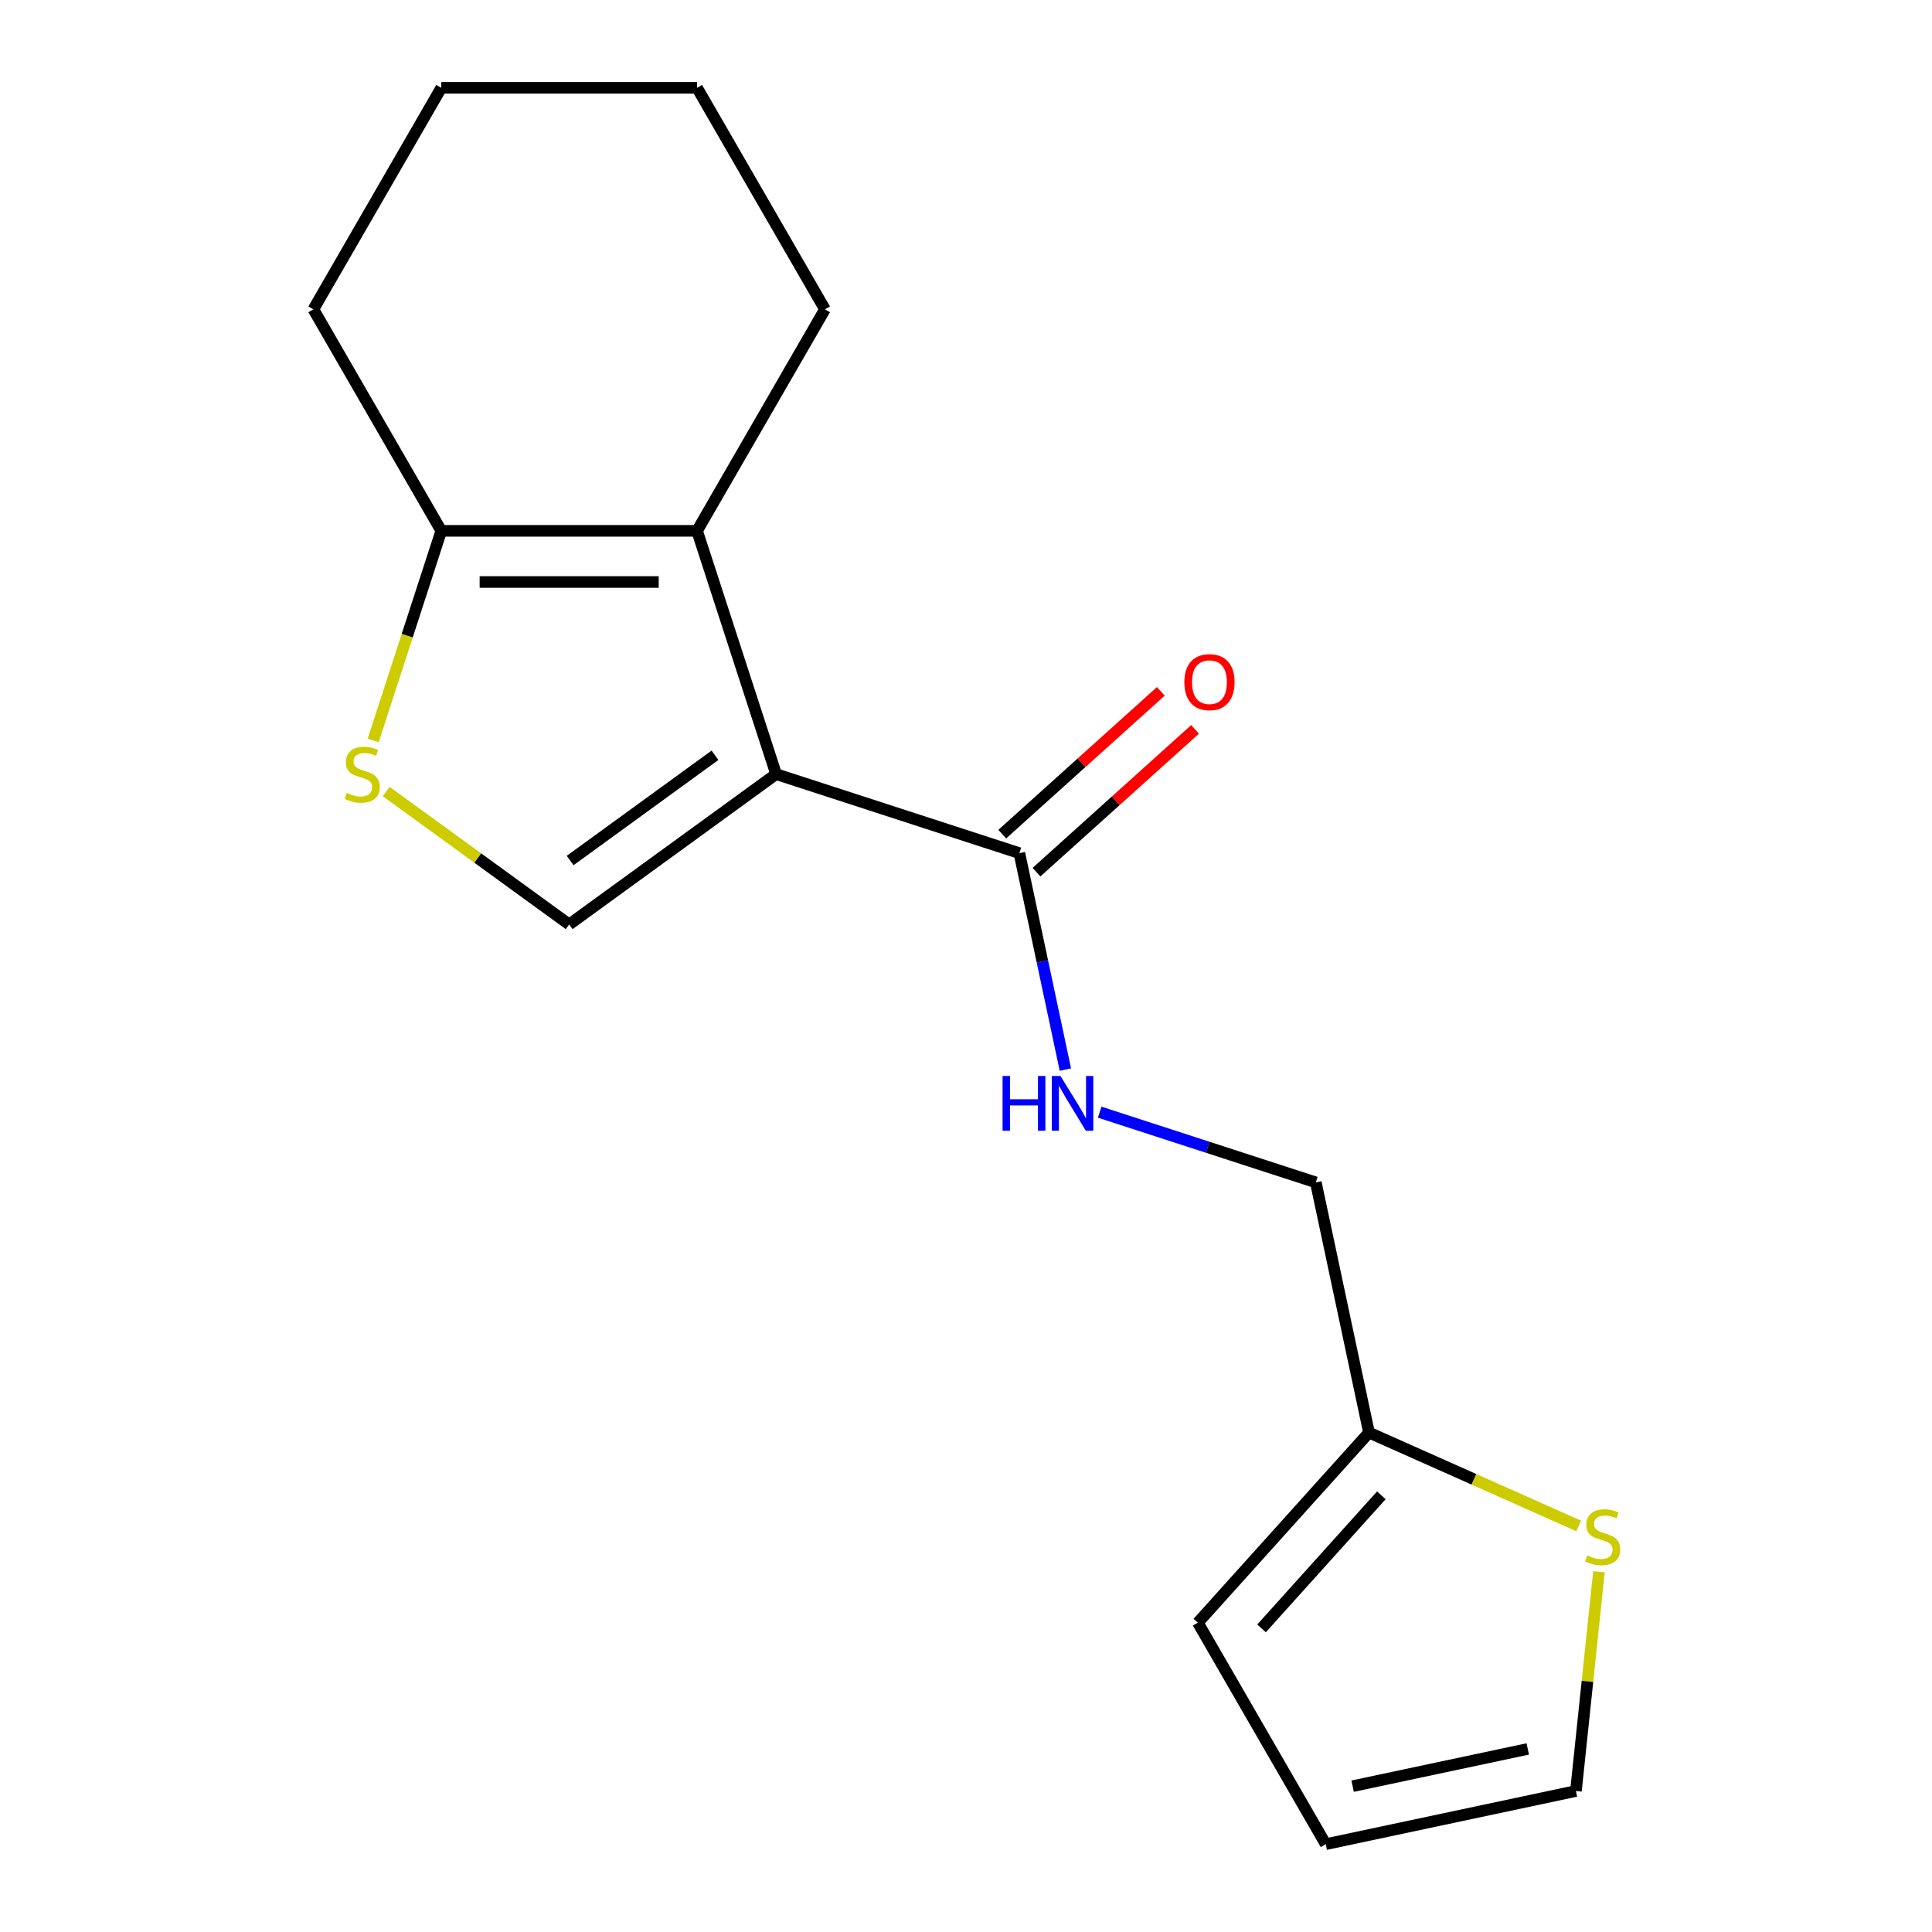 <?xml version='1.0' encoding='iso-8859-1'?>
<svg version='1.1' baseProfile='full'
              xmlns='http://www.w3.org/2000/svg'
                      xmlns:rdkit='http://www.rdkit.org/xml'
                      xmlns:xlink='http://www.w3.org/1999/xlink'
                  xml:space='preserve'
width='1000px' height='1000px' viewBox='0 0 1000 1000'>
<!-- END OF HEADER -->
<rect style='opacity:1.0;fill:#FFFFFF;stroke:none' width='1000' height='1000' x='0' y='0'> </rect>
<path class='bond-0' d='M 401.711,400.679 L 360.799,274.766' style='fill:none;fill-rule:evenodd;stroke:#000000;stroke-width:6px;stroke-linecap:butt;stroke-linejoin:miter;stroke-opacity:1' />
<path class='bond-1' d='M 401.711,400.679 L 294.602,478.498' style='fill:none;fill-rule:evenodd;stroke:#000000;stroke-width:6px;stroke-linecap:butt;stroke-linejoin:miter;stroke-opacity:1' />
<path class='bond-1' d='M 370.081,390.93 L 295.105,445.403' style='fill:none;fill-rule:evenodd;stroke:#000000;stroke-width:6px;stroke-linecap:butt;stroke-linejoin:miter;stroke-opacity:1' />
<path class='bond-3' d='M 401.711,400.679 L 527.624,441.591' style='fill:none;fill-rule:evenodd;stroke:#000000;stroke-width:6px;stroke-linecap:butt;stroke-linejoin:miter;stroke-opacity:1' />
<path class='bond-4' d='M 360.799,274.766 L 228.406,274.766' style='fill:none;fill-rule:evenodd;stroke:#000000;stroke-width:6px;stroke-linecap:butt;stroke-linejoin:miter;stroke-opacity:1' />
<path class='bond-4' d='M 340.94,301.245 L 248.265,301.245' style='fill:none;fill-rule:evenodd;stroke:#000000;stroke-width:6px;stroke-linecap:butt;stroke-linejoin:miter;stroke-opacity:1' />
<path class='bond-13' d='M 360.799,274.766 L 426.995,160.11' style='fill:none;fill-rule:evenodd;stroke:#000000;stroke-width:6px;stroke-linecap:butt;stroke-linejoin:miter;stroke-opacity:1' />
<path class='bond-2' d='M 294.602,478.498 L 247.243,444.089' style='fill:none;fill-rule:evenodd;stroke:#000000;stroke-width:6px;stroke-linecap:butt;stroke-linejoin:miter;stroke-opacity:1' />
<path class='bond-2' d='M 247.243,444.089 L 199.884,409.681' style='fill:none;fill-rule:evenodd;stroke:#CCCC00;stroke-width:6px;stroke-linecap:butt;stroke-linejoin:miter;stroke-opacity:1' />
<path class='bond-17' d='M 193.157,383.249 L 210.782,329.008' style='fill:none;fill-rule:evenodd;stroke:#CCCC00;stroke-width:6px;stroke-linecap:butt;stroke-linejoin:miter;stroke-opacity:1' />
<path class='bond-17' d='M 210.782,329.008 L 228.406,274.766' style='fill:none;fill-rule:evenodd;stroke:#000000;stroke-width:6px;stroke-linecap:butt;stroke-linejoin:miter;stroke-opacity:1' />
<path class='bond-5' d='M 527.624,441.591 L 539.53,497.606' style='fill:none;fill-rule:evenodd;stroke:#000000;stroke-width:6px;stroke-linecap:butt;stroke-linejoin:miter;stroke-opacity:1' />
<path class='bond-5' d='M 539.53,497.606 L 551.436,553.621' style='fill:none;fill-rule:evenodd;stroke:#0000FF;stroke-width:6px;stroke-linecap:butt;stroke-linejoin:miter;stroke-opacity:1' />
<path class='bond-9' d='M 536.483,451.43 L 577.521,414.478' style='fill:none;fill-rule:evenodd;stroke:#000000;stroke-width:6px;stroke-linecap:butt;stroke-linejoin:miter;stroke-opacity:1' />
<path class='bond-9' d='M 577.521,414.478 L 618.56,377.527' style='fill:none;fill-rule:evenodd;stroke:#FF0000;stroke-width:6px;stroke-linecap:butt;stroke-linejoin:miter;stroke-opacity:1' />
<path class='bond-9' d='M 518.765,431.752 L 559.804,394.801' style='fill:none;fill-rule:evenodd;stroke:#000000;stroke-width:6px;stroke-linecap:butt;stroke-linejoin:miter;stroke-opacity:1' />
<path class='bond-9' d='M 559.804,394.801 L 600.842,357.849' style='fill:none;fill-rule:evenodd;stroke:#FF0000;stroke-width:6px;stroke-linecap:butt;stroke-linejoin:miter;stroke-opacity:1' />
<path class='bond-14' d='M 228.406,274.766 L 162.209,160.11' style='fill:none;fill-rule:evenodd;stroke:#000000;stroke-width:6px;stroke-linecap:butt;stroke-linejoin:miter;stroke-opacity:1' />
<path class='bond-12' d='M 569.2,575.656 L 625.131,593.829' style='fill:none;fill-rule:evenodd;stroke:#0000FF;stroke-width:6px;stroke-linecap:butt;stroke-linejoin:miter;stroke-opacity:1' />
<path class='bond-12' d='M 625.131,593.829 L 681.063,612.003' style='fill:none;fill-rule:evenodd;stroke:#000000;stroke-width:6px;stroke-linecap:butt;stroke-linejoin:miter;stroke-opacity:1' />
<path class='bond-6' d='M 817.146,789.835 L 762.868,765.669' style='fill:none;fill-rule:evenodd;stroke:#CCCC00;stroke-width:6px;stroke-linecap:butt;stroke-linejoin:miter;stroke-opacity:1' />
<path class='bond-6' d='M 762.868,765.669 L 708.589,741.503' style='fill:none;fill-rule:evenodd;stroke:#000000;stroke-width:6px;stroke-linecap:butt;stroke-linejoin:miter;stroke-opacity:1' />
<path class='bond-8' d='M 827.624,813.541 L 821.661,870.28' style='fill:none;fill-rule:evenodd;stroke:#CCCC00;stroke-width:6px;stroke-linecap:butt;stroke-linejoin:miter;stroke-opacity:1' />
<path class='bond-8' d='M 821.661,870.28 L 815.697,927.019' style='fill:none;fill-rule:evenodd;stroke:#000000;stroke-width:6px;stroke-linecap:butt;stroke-linejoin:miter;stroke-opacity:1' />
<path class='bond-7' d='M 708.589,741.503 L 681.063,612.003' style='fill:none;fill-rule:evenodd;stroke:#000000;stroke-width:6px;stroke-linecap:butt;stroke-linejoin:miter;stroke-opacity:1' />
<path class='bond-10' d='M 708.589,741.503 L 620.001,839.89' style='fill:none;fill-rule:evenodd;stroke:#000000;stroke-width:6px;stroke-linecap:butt;stroke-linejoin:miter;stroke-opacity:1' />
<path class='bond-10' d='M 714.978,773.978 L 652.967,842.849' style='fill:none;fill-rule:evenodd;stroke:#000000;stroke-width:6px;stroke-linecap:butt;stroke-linejoin:miter;stroke-opacity:1' />
<path class='bond-19' d='M 815.697,927.019 L 686.197,954.545' style='fill:none;fill-rule:evenodd;stroke:#000000;stroke-width:6px;stroke-linecap:butt;stroke-linejoin:miter;stroke-opacity:1' />
<path class='bond-19' d='M 790.767,905.248 L 700.117,924.517' style='fill:none;fill-rule:evenodd;stroke:#000000;stroke-width:6px;stroke-linecap:butt;stroke-linejoin:miter;stroke-opacity:1' />
<path class='bond-11' d='M 620.001,839.89 L 686.197,954.545' style='fill:none;fill-rule:evenodd;stroke:#000000;stroke-width:6px;stroke-linecap:butt;stroke-linejoin:miter;stroke-opacity:1' />
<path class='bond-15' d='M 426.995,160.11 L 360.799,45.455' style='fill:none;fill-rule:evenodd;stroke:#000000;stroke-width:6px;stroke-linecap:butt;stroke-linejoin:miter;stroke-opacity:1' />
<path class='bond-18' d='M 162.209,160.11 L 228.406,45.455' style='fill:none;fill-rule:evenodd;stroke:#000000;stroke-width:6px;stroke-linecap:butt;stroke-linejoin:miter;stroke-opacity:1' />
<path class='bond-16' d='M 360.799,45.455 L 228.406,45.455' style='fill:none;fill-rule:evenodd;stroke:#000000;stroke-width:6px;stroke-linecap:butt;stroke-linejoin:miter;stroke-opacity:1' />
<path  class='atom-3' d='M 179.494 410.399
Q 179.814 410.519, 181.134 411.079
Q 182.454 411.639, 183.894 411.999
Q 185.374 412.319, 186.814 412.319
Q 189.494 412.319, 191.054 411.039
Q 192.614 409.719, 192.614 407.439
Q 192.614 405.879, 191.814 404.919
Q 191.054 403.959, 189.854 403.439
Q 188.654 402.919, 186.654 402.319
Q 184.134 401.559, 182.614 400.839
Q 181.134 400.119, 180.054 398.599
Q 179.014 397.079, 179.014 394.519
Q 179.014 390.959, 181.414 388.759
Q 183.854 386.559, 188.654 386.559
Q 191.934 386.559, 195.654 388.119
L 194.734 391.199
Q 191.334 389.799, 188.774 389.799
Q 186.014 389.799, 184.494 390.959
Q 182.974 392.079, 183.014 394.039
Q 183.014 395.559, 183.774 396.479
Q 184.574 397.399, 185.694 397.919
Q 186.854 398.439, 188.774 399.039
Q 191.334 399.839, 192.854 400.639
Q 194.374 401.439, 195.454 403.079
Q 196.574 404.679, 196.574 407.439
Q 196.574 411.359, 193.934 413.479
Q 191.334 415.559, 186.974 415.559
Q 184.454 415.559, 182.534 414.999
Q 180.654 414.479, 178.414 413.559
L 179.494 410.399
' fill='#CCCC00'/>
<path  class='atom-6' d='M 518.93 556.931
L 522.77 556.931
L 522.77 568.971
L 537.25 568.971
L 537.25 556.931
L 541.09 556.931
L 541.09 585.251
L 537.25 585.251
L 537.25 572.171
L 522.77 572.171
L 522.77 585.251
L 518.93 585.251
L 518.93 556.931
' fill='#0000FF'/>
<path  class='atom-6' d='M 548.89 556.931
L 558.17 571.931
Q 559.09 573.411, 560.57 576.091
Q 562.05 578.771, 562.13 578.931
L 562.13 556.931
L 565.89 556.931
L 565.89 585.251
L 562.01 585.251
L 552.05 568.851
Q 550.89 566.931, 549.65 564.731
Q 548.45 562.531, 548.09 561.851
L 548.09 585.251
L 544.41 585.251
L 544.41 556.931
L 548.89 556.931
' fill='#0000FF'/>
<path  class='atom-7' d='M 821.536 805.072
Q 821.856 805.192, 823.176 805.752
Q 824.496 806.312, 825.936 806.672
Q 827.416 806.992, 828.856 806.992
Q 831.536 806.992, 833.096 805.712
Q 834.656 804.392, 834.656 802.112
Q 834.656 800.552, 833.856 799.592
Q 833.096 798.632, 831.896 798.112
Q 830.696 797.592, 828.696 796.992
Q 826.176 796.232, 824.656 795.512
Q 823.176 794.792, 822.096 793.272
Q 821.056 791.752, 821.056 789.192
Q 821.056 785.632, 823.456 783.432
Q 825.896 781.232, 830.696 781.232
Q 833.976 781.232, 837.696 782.792
L 836.776 785.872
Q 833.376 784.472, 830.816 784.472
Q 828.056 784.472, 826.536 785.632
Q 825.016 786.752, 825.056 788.712
Q 825.056 790.232, 825.816 791.152
Q 826.616 792.072, 827.736 792.592
Q 828.896 793.112, 830.816 793.712
Q 833.376 794.512, 834.896 795.312
Q 836.416 796.112, 837.496 797.752
Q 838.616 799.352, 838.616 802.112
Q 838.616 806.032, 835.976 808.152
Q 833.376 810.232, 829.016 810.232
Q 826.496 810.232, 824.576 809.672
Q 822.696 809.152, 820.456 808.232
L 821.536 805.072
' fill='#CCCC00'/>
<path  class='atom-10' d='M 613.011 353.083
Q 613.011 346.283, 616.371 342.483
Q 619.731 338.683, 626.011 338.683
Q 632.291 338.683, 635.651 342.483
Q 639.011 346.283, 639.011 353.083
Q 639.011 359.963, 635.611 363.883
Q 632.211 367.763, 626.011 367.763
Q 619.771 367.763, 616.371 363.883
Q 613.011 360.003, 613.011 353.083
M 626.011 364.563
Q 630.331 364.563, 632.651 361.683
Q 635.011 358.763, 635.011 353.083
Q 635.011 347.523, 632.651 344.723
Q 630.331 341.883, 626.011 341.883
Q 621.691 341.883, 619.331 344.683
Q 617.011 347.483, 617.011 353.083
Q 617.011 358.803, 619.331 361.683
Q 621.691 364.563, 626.011 364.563
' fill='#FF0000'/>
</svg>

